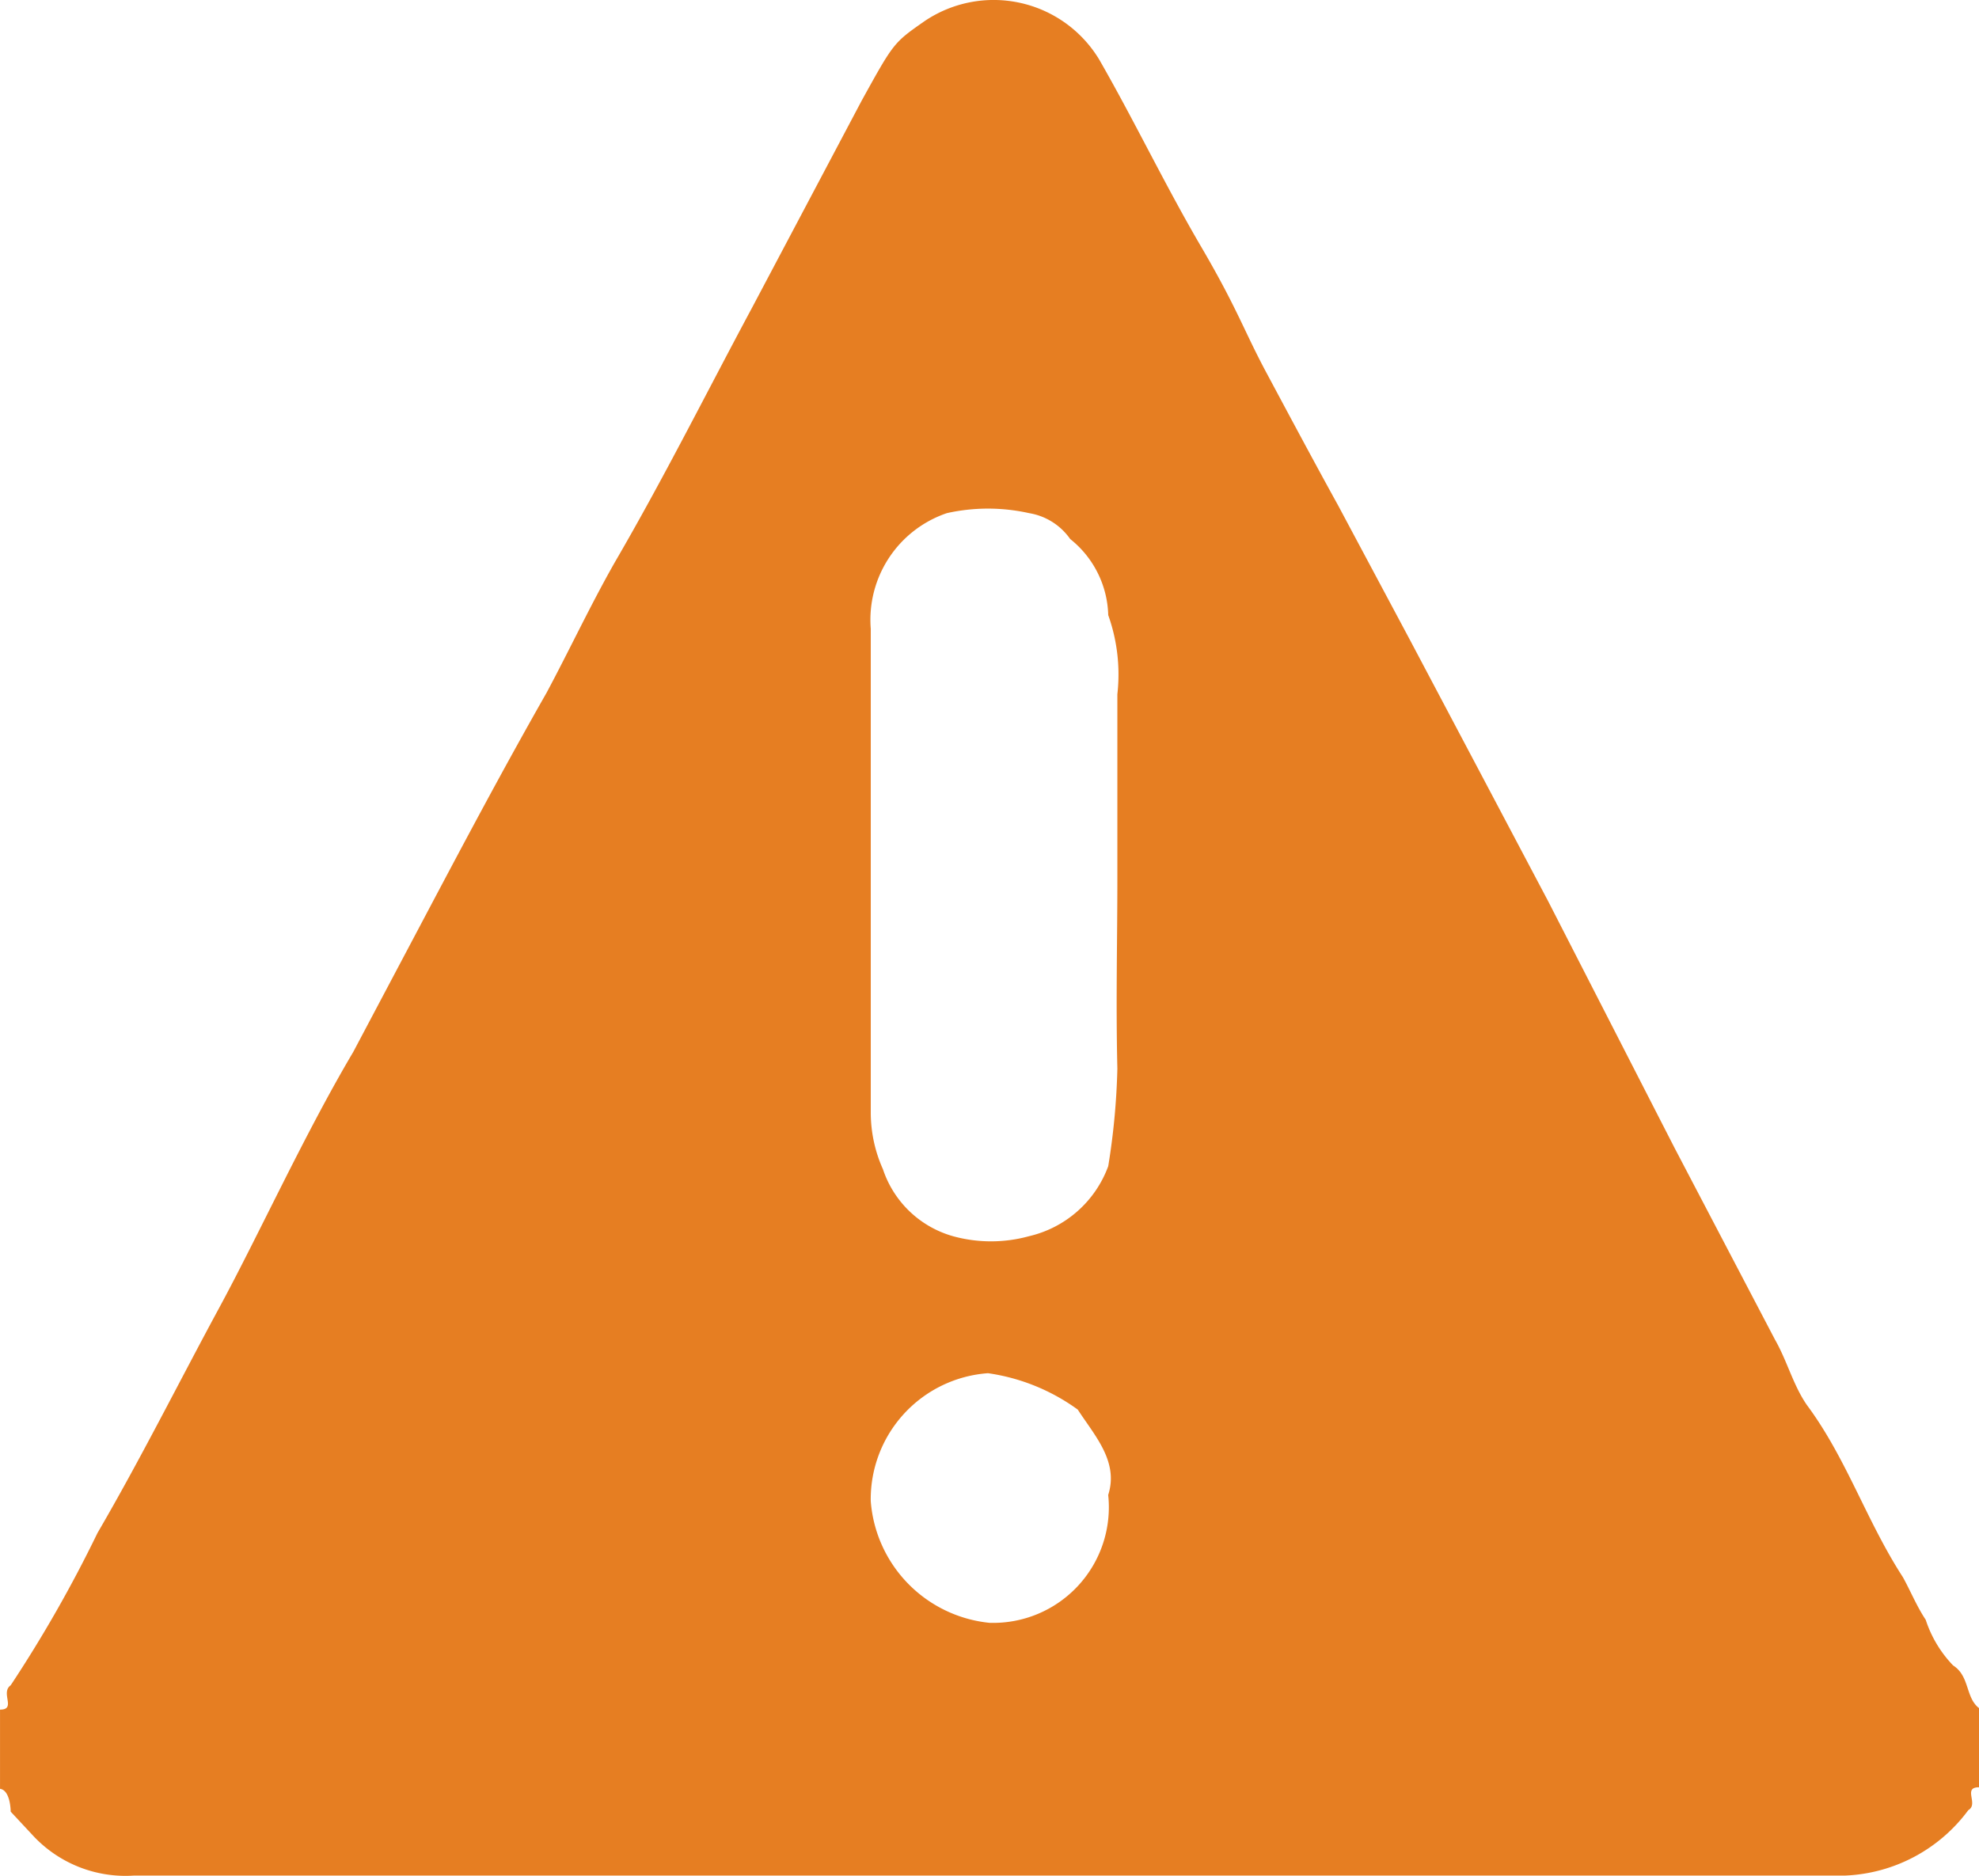 <svg xmlns="http://www.w3.org/2000/svg" width="76.088" height="72.125" viewBox="0 0 76.088 72.125">
  <g id="pv-icon-hazard" transform="translate(0 0)">
    <path id="Icons_hazard" d="M77.088,67.015v3.044c-.644,0,0,.644-.41.878a6.2,6.2,0,0,1-4.741,2.517H6.151a4.858,4.858,0,0,1-3.921-1.58l-.819-.878s0-.819-.41-.878V67.073c.644,0,0-.644.41-.936a50.569,50.569,0,0,0,3.336-5.853c1.639-2.809,3.161-5.853,4.682-8.662s3.278-6.672,5.151-9.833l2.634-4.975c1.58-2.985,3.1-5.853,4.8-8.838.878-1.639,1.7-3.395,2.634-5.034,1.873-3.219,3.512-6.5,5.268-9.774l4.214-7.96c1.229-2.224,1.229-2.224,2.4-3.044a4.741,4.741,0,0,1,6.731,1.463c1.346,2.341,2.517,4.8,3.921,7.2s1.639,3.219,2.517,4.858,1.814,3.395,2.751,5.092L55.2,25.927,57.832,30.9l2.692,5.092,4.858,9.482,3.863,7.375c.468.819.7,1.756,1.229,2.517,1.522,2.049,2.283,4.448,3.687,6.614.293.527.527,1.112.878,1.639a4.565,4.565,0,0,0,1.054,1.756C76.737,65.786,76.561,66.605,77.088,67.015ZM43.96,35.116V28.034a6.789,6.789,0,0,0-.351-3.044,3.864,3.864,0,0,0-1.463-2.926,2.4,2.4,0,0,0-1.58-.995,7.258,7.258,0,0,0-3.161,0,4.331,4.331,0,0,0-2.926,4.448q0,9.306,0,18.612a5.326,5.326,0,0,0,.468,2.166,3.98,3.98,0,0,0,2.692,2.575,5.5,5.5,0,0,0,2.926,0,4.273,4.273,0,0,0,3.044-2.692,27.042,27.042,0,0,0,.351-3.746C43.9,39.857,43.96,37.516,43.96,35.116Zm-.351,23.7c.41-1.288-.527-2.283-1.171-3.278a7.726,7.726,0,0,0-3.453-1.4,4.858,4.858,0,0,0-4.507,4.916,5.092,5.092,0,0,0,4.565,4.682,4.448,4.448,0,0,0,4.565-4.916Z" transform="translate(-1 -1.339)" fill="#e67e22"/>
  </g>
</svg>
